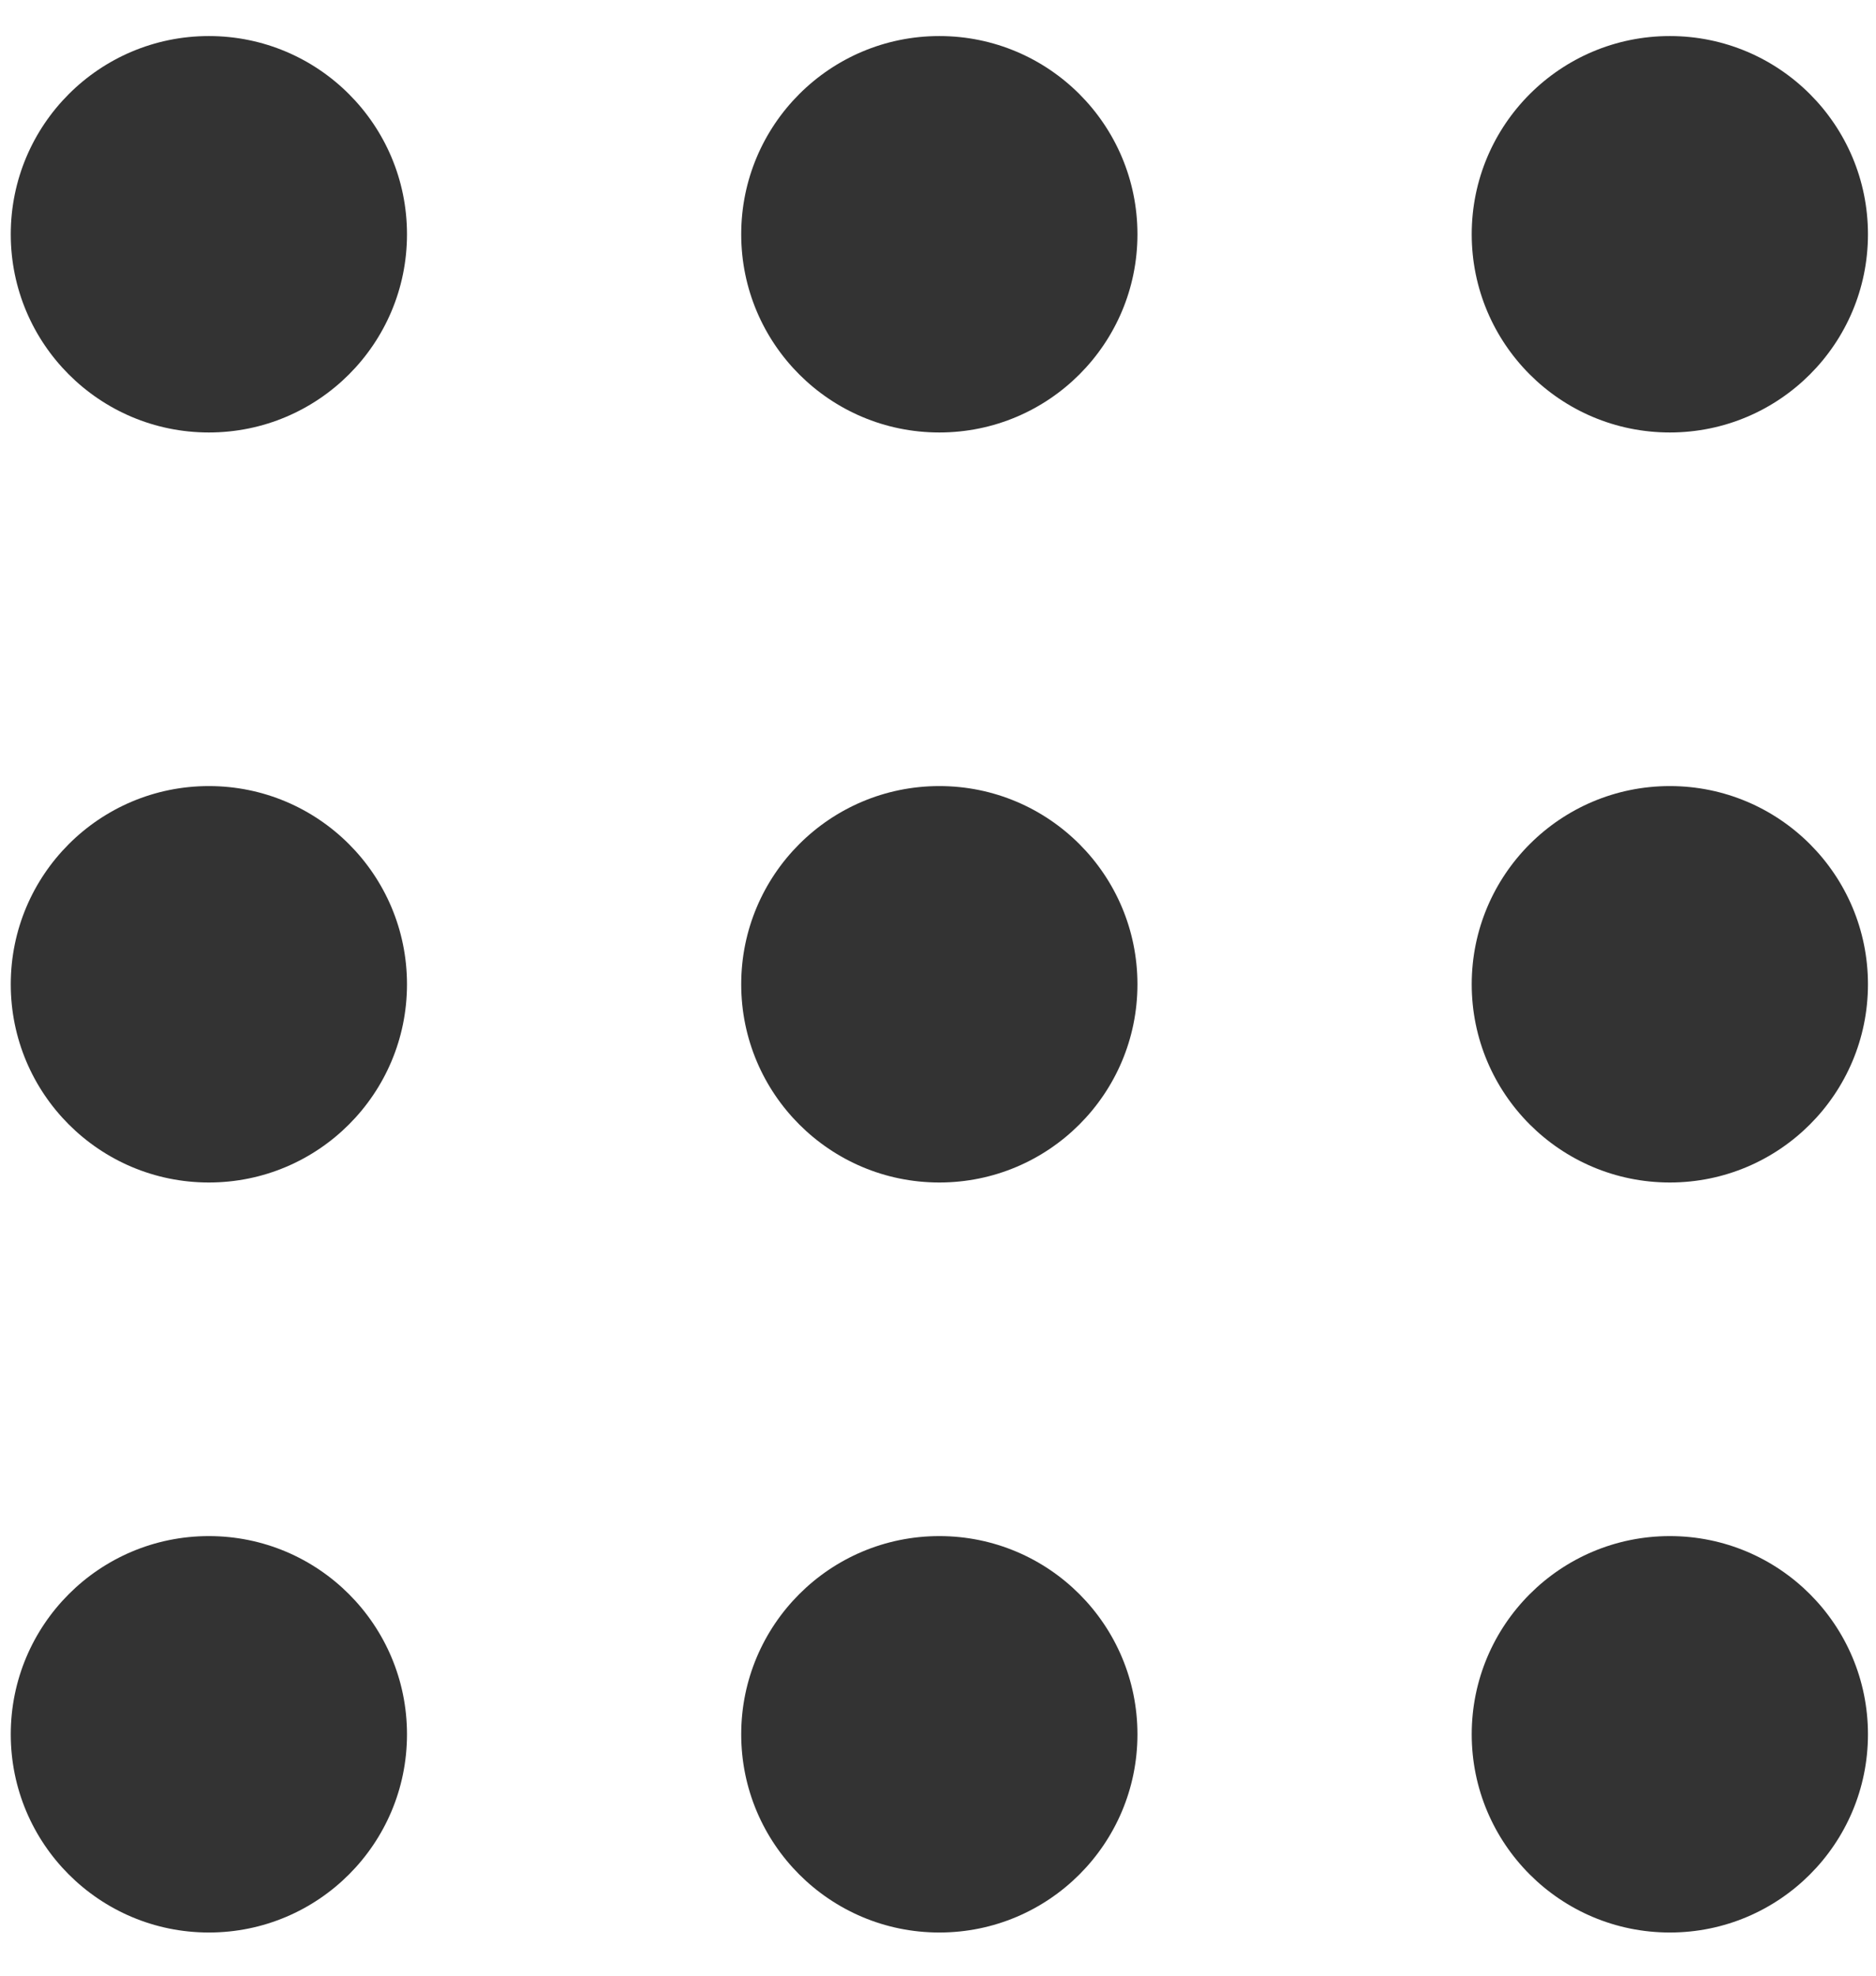 <?xml version="1.0" encoding="UTF-8"?> <svg xmlns="http://www.w3.org/2000/svg" width="38" height="40" viewBox="0 0 38 40" fill="none"><circle cx="4.231" cy="4.743" r="4.013" fill="#333333"></circle><circle cx="4.231" cy="19.928" r="4.013" fill="#333333"></circle><circle cx="4.231" cy="35.113" r="4.013" fill="#333333"></circle><circle cx="19.027" cy="4.743" r="4.013" fill="#333333"></circle><circle cx="19.027" cy="19.928" r="4.013" fill="#333333"></circle><circle cx="19.027" cy="35.113" r="4.013" fill="#333333"></circle><circle cx="33.824" cy="4.743" r="4.013" fill="#333333"></circle><circle cx="33.824" cy="19.928" r="4.013" fill="#333333"></circle><circle cx="33.824" cy="35.113" r="4.013" fill="#333333"></circle></svg> 